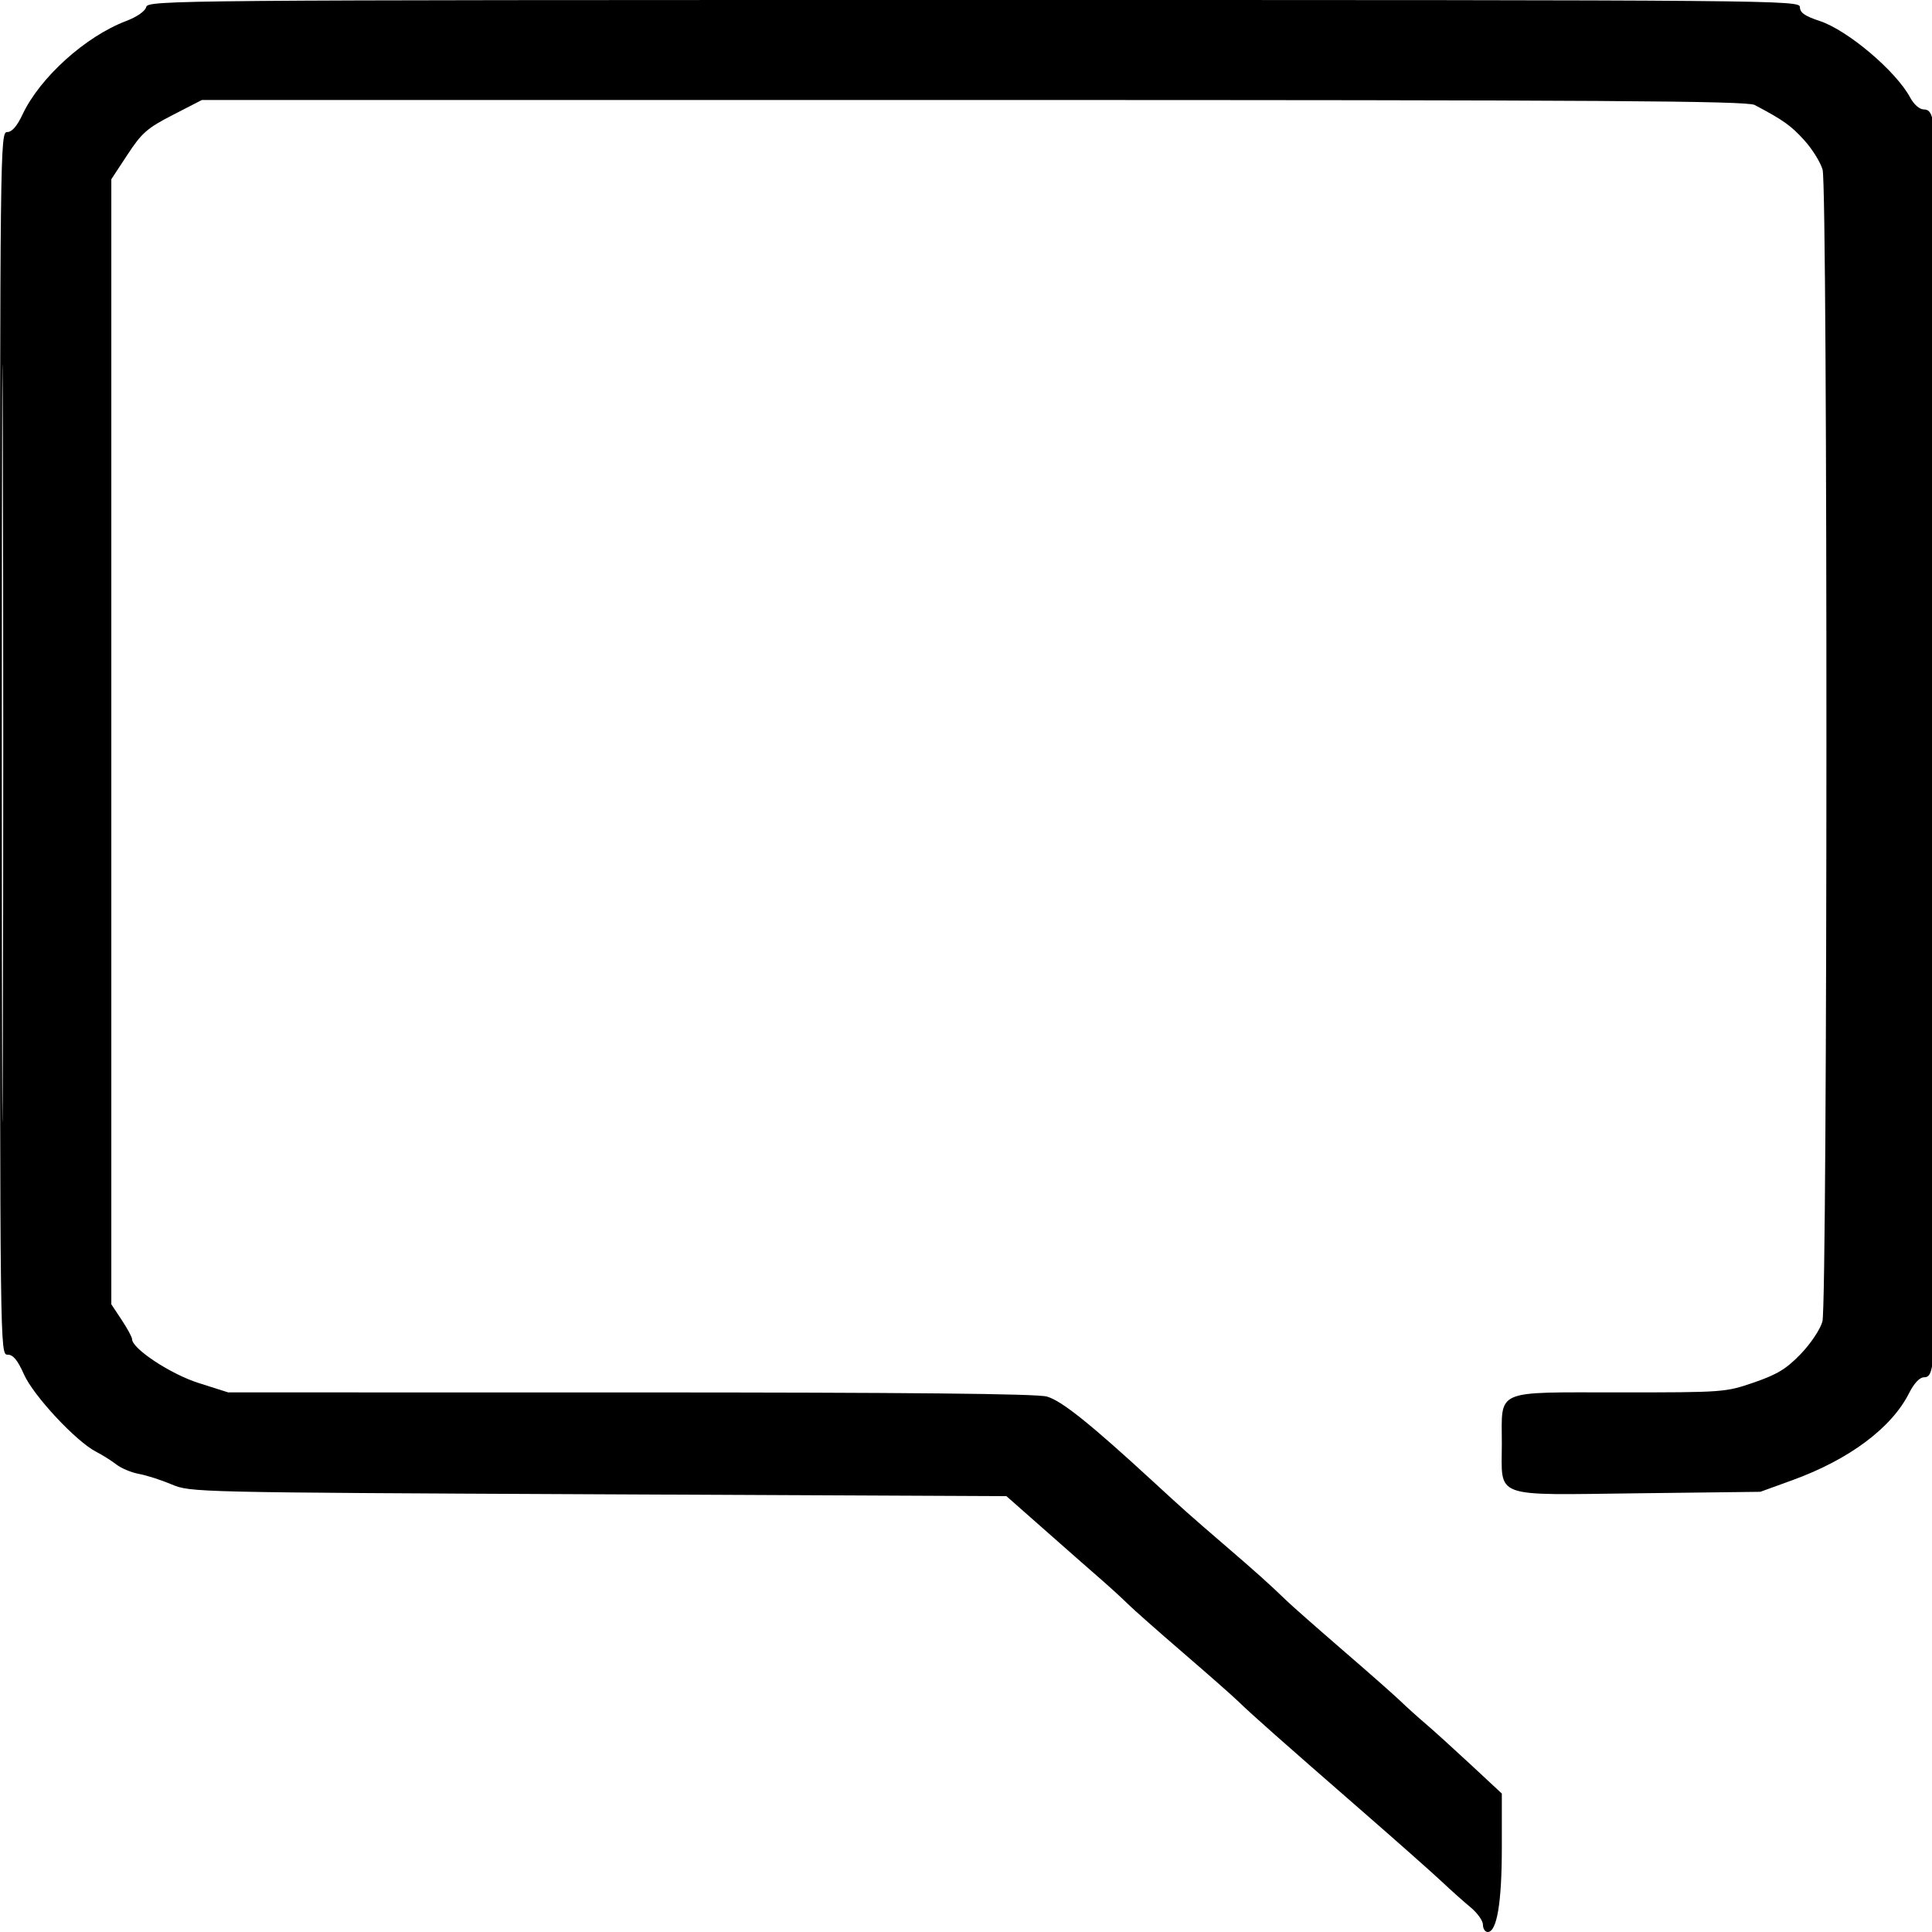<svg xmlns="http://www.w3.org/2000/svg" width="512" height="512" viewBox="0 0 512 512" version="1.1">
	<path d="M 38.745 1.868 C 38.454 2.981, 36.282 4.487, 33.378 5.590 C 22.630 9.672, 10.562 20.572, 5.968 30.345 C 4.498 33.471, 3.159 35, 1.890 35 C 0.044 35, 0 38.813, 0 197 C 0 358.672, 0.004 359, 2.013 359 C 3.477 359, 4.662 360.430, 6.364 364.250 C 8.884 369.908, 20.181 382.018, 25.465 384.727 C 27.134 385.583, 29.558 387.107, 30.851 388.115 C 32.145 389.123, 34.845 390.246, 36.851 390.611 C 38.858 390.975, 42.750 392.225, 45.500 393.387 C 50.459 395.483, 51.377 395.504, 158.608 396 L 266.716 396.500 274.608 403.455 C 278.949 407.280, 283.625 411.403, 285 412.618 C 286.375 413.832, 289.480 416.553, 291.901 418.663 C 294.321 420.773, 297.471 423.658, 298.901 425.073 C 300.330 426.488, 306.900 432.295, 313.500 437.977 C 320.100 443.659, 326.702 449.476, 328.170 450.904 C 331.686 454.323, 339.849 461.552, 360.500 479.535 C 369.850 487.677, 379.525 496.243, 382 498.571 C 384.475 500.899, 387.963 504.013, 389.750 505.491 C 391.538 506.969, 393 509.038, 393 510.089 C 393 511.140, 393.565 512, 394.257 512 C 396.696 512, 398 504.222, 398 489.670 L 398 475.308 389.750 467.634 C 385.212 463.414, 379.795 458.507, 377.710 456.730 C 375.626 454.954, 372.701 452.317, 371.210 450.871 C 369.720 449.425, 362.875 443.386, 356 437.451 C 349.125 431.516, 342.301 425.499, 340.835 424.080 C 336.418 419.805, 332.911 416.664, 324 409.002 C 315.554 401.740, 313.596 399.999, 305.648 392.682 C 288.897 377.260, 281.289 371.174, 277.419 370.099 C 274.708 369.347, 240.656 369.009, 166.988 369.006 L 60.476 369 52.644 366.514 C 45.222 364.159, 35 357.422, 35 354.885 C 35 354.375, 33.763 352.087, 32.250 349.802 L 29.500 345.646 29.500 196.573 L 29.500 47.500 33.798 40.962 C 37.595 35.188, 38.997 33.961, 45.798 30.462 L 53.500 26.500 258 26.500 C 425.408 26.500, 462.953 26.739, 465 27.819 C 472.603 31.832, 474.621 33.267, 478.152 37.168 C 480.286 39.526, 482.472 43.040, 483.010 44.977 C 484.391 49.948, 484.341 345.233, 482.958 350.211 C 482.377 352.304, 479.874 356.056, 477.214 358.820 C 473.425 362.757, 470.997 364.237, 464.843 366.359 C 457.276 368.969, 456.853 369, 429.149 369 C 395.712 369, 398 368, 398 382.612 C 398 397.243, 395.154 396.205, 434.011 395.737 L 466.500 395.345 475 392.263 C 490 386.823, 501.257 378.438, 505.895 369.250 C 507.250 366.567, 508.719 365, 509.881 365 C 511.354 365, 511.847 363.953, 512.352 359.750 C 513.169 352.949, 513.175 37.691, 512.358 32.750 C 511.893 29.937, 511.259 29, 509.823 29 C 508.696 29, 507.205 27.694, 506.203 25.829 C 502.444 18.830, 489.636 7.996, 482.250 5.566 C 478.340 4.280, 477 3.349, 477 1.920 C 477 0.033, 473.279 0, 258.117 0 C 45.213 0, 39.220 0.051, 38.745 1.868 M 0.488 197 C 0.488 286.375, 0.606 322.937, 0.750 278.250 C 0.894 233.562, 0.894 160.437, 0.750 115.750 C 0.606 71.062, 0.488 107.625, 0.488 197" stroke="none" fill="black" fill-rule="evenodd"/>
</svg>